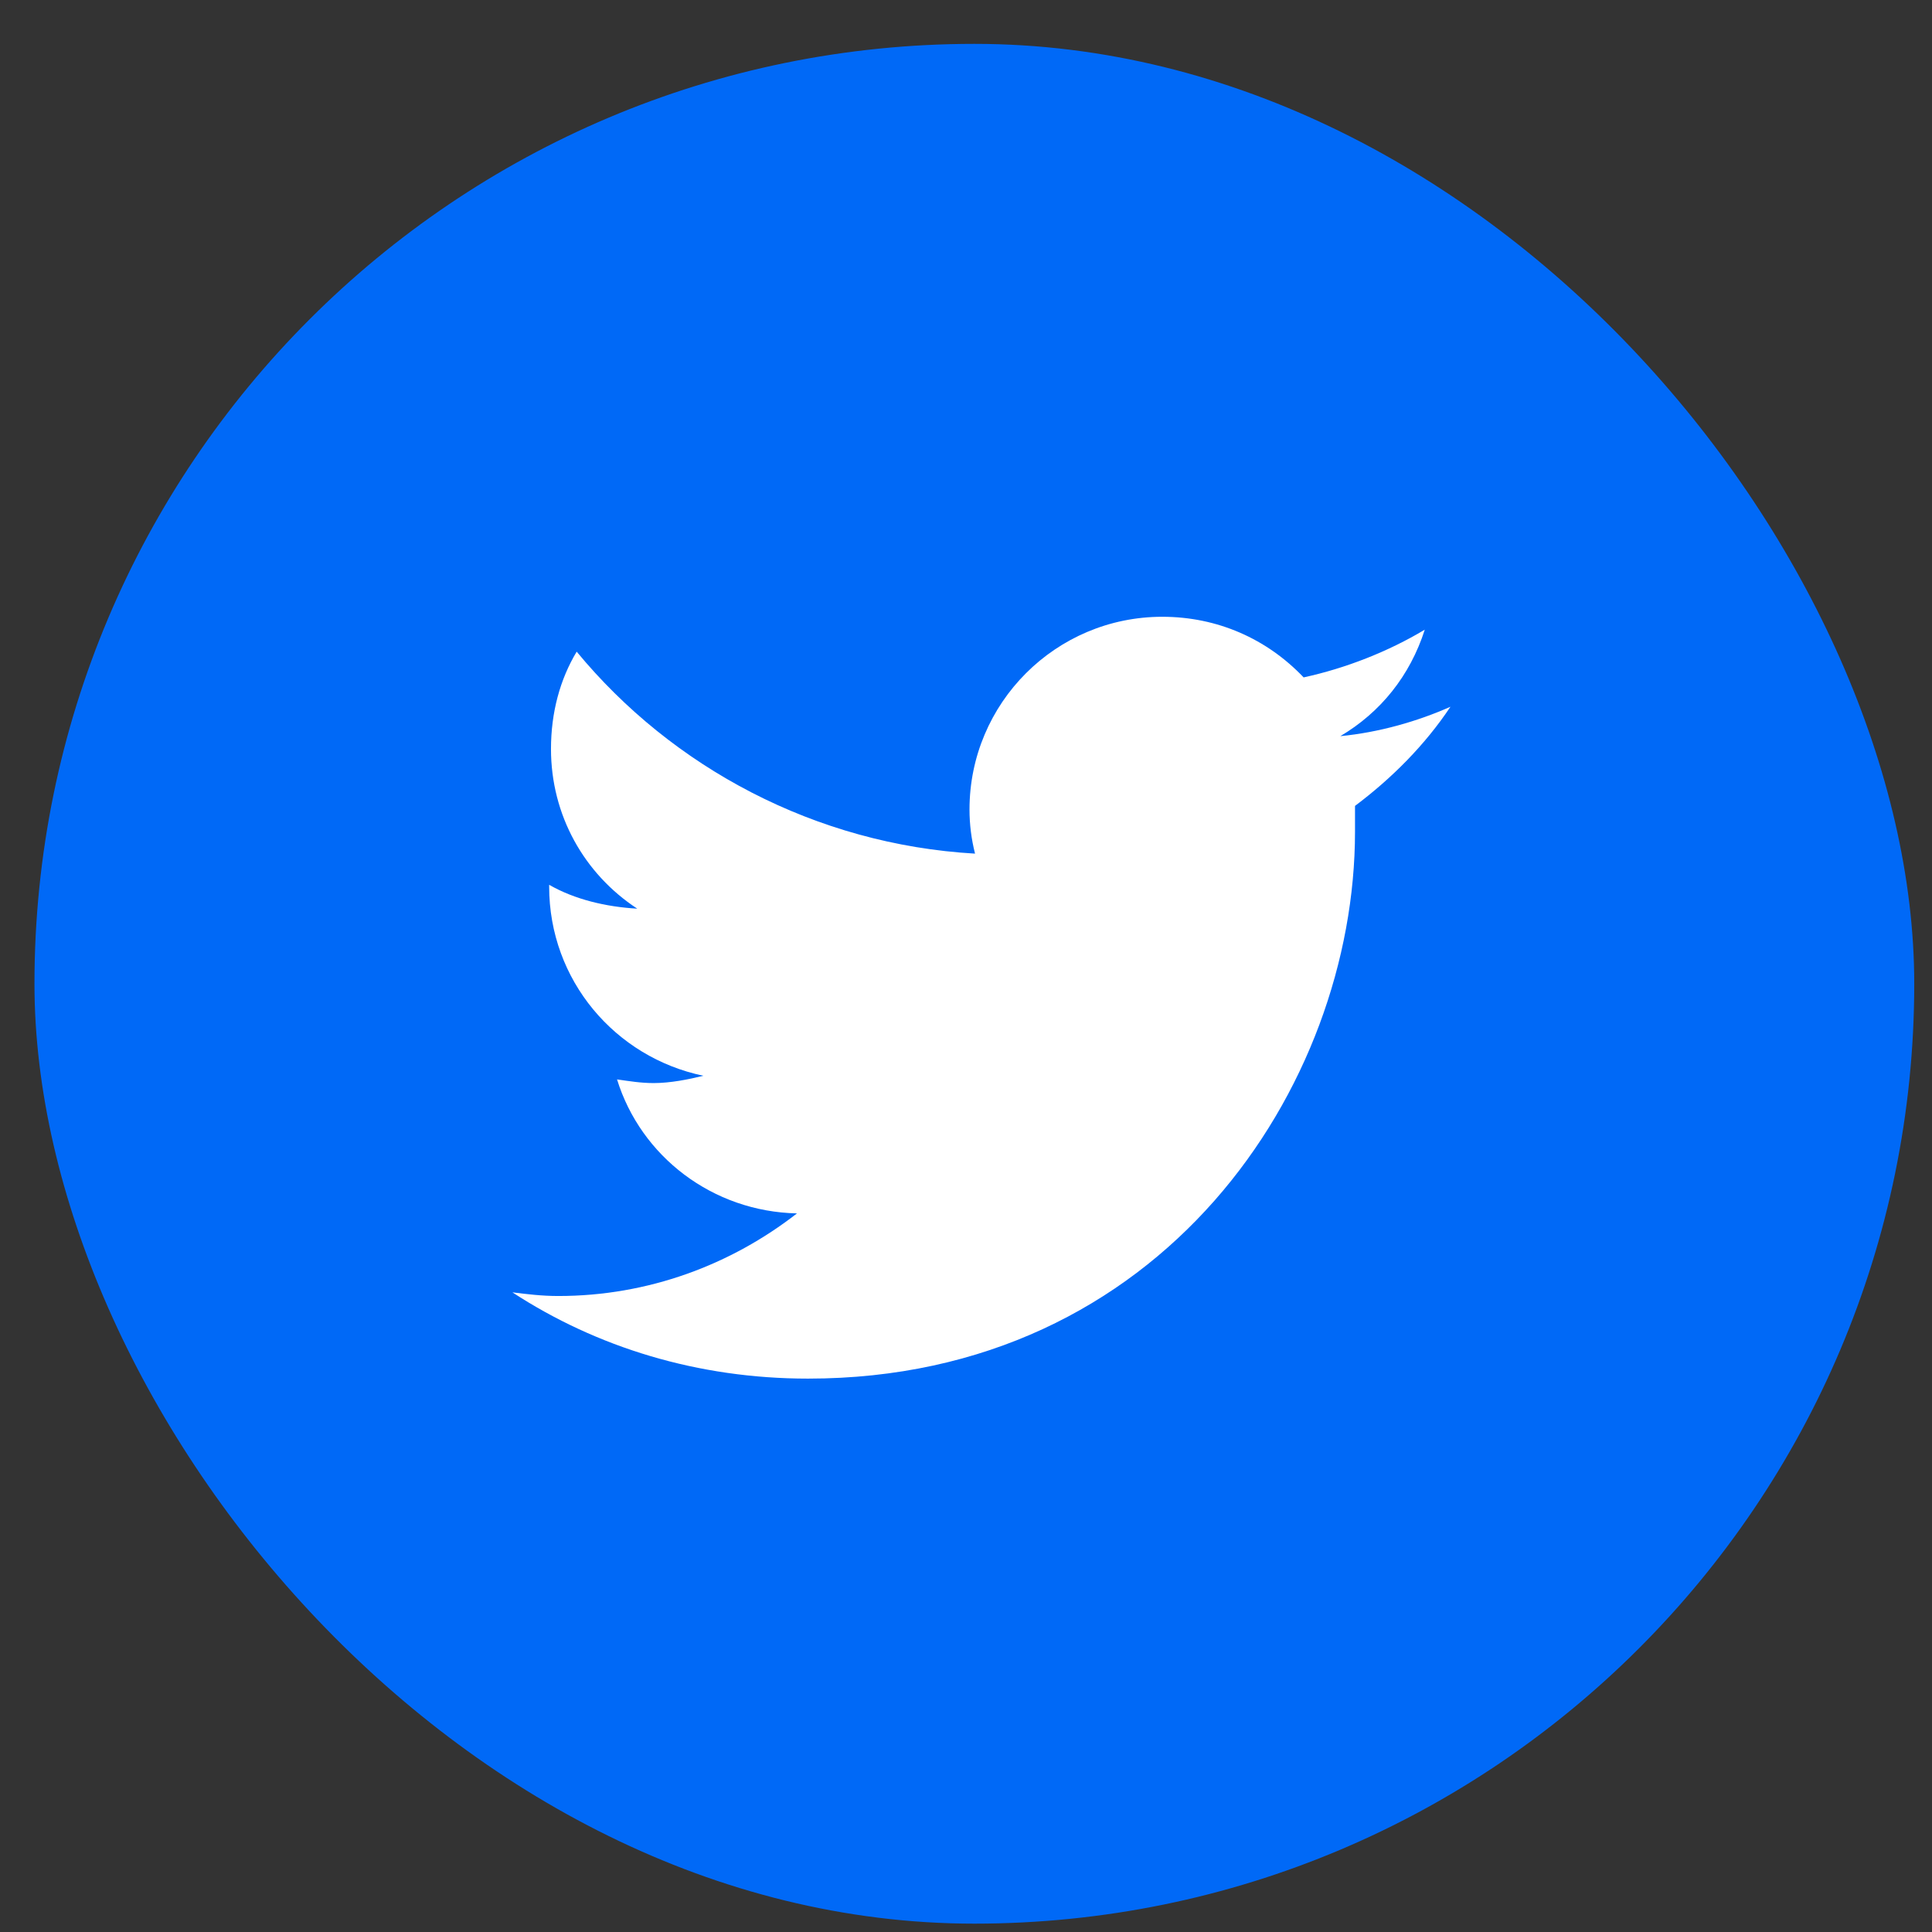 <svg width="37" height="37" viewBox="0 0 37 37" fill="none" xmlns="http://www.w3.org/2000/svg">
<rect x="0" y="0" width="37" height="37" fill="#333333" stroke="none"/>
<rect x="0.66" y="0.84" width="36" height="36" rx="18" fill="#0069F7"/>
<path d="M25.95 15.434C25.95 15.609 25.95 15.75 25.95 15.926C25.95 20.812 22.259 26.402 15.474 26.402C13.364 26.402 11.431 25.805 9.813 24.75C10.095 24.785 10.376 24.82 10.692 24.82C12.415 24.82 13.997 24.223 15.263 23.238C13.646 23.203 12.274 22.148 11.817 20.672C12.063 20.707 12.274 20.742 12.521 20.742C12.837 20.742 13.188 20.672 13.47 20.602C11.782 20.25 10.517 18.773 10.517 16.98V16.945C11.009 17.227 11.606 17.367 12.204 17.402C11.185 16.734 10.552 15.609 10.552 14.344C10.552 13.641 10.727 13.008 11.044 12.48C12.872 14.695 15.614 16.172 18.673 16.348C18.602 16.066 18.567 15.785 18.567 15.504C18.567 13.465 20.22 11.812 22.259 11.812C23.314 11.812 24.263 12.234 24.966 12.973C25.774 12.797 26.583 12.48 27.286 12.059C27.005 12.938 26.442 13.641 25.669 14.098C26.407 14.027 27.145 13.816 27.778 13.535C27.286 14.273 26.653 14.906 25.95 15.434Z" fill="white"/>
</svg>
